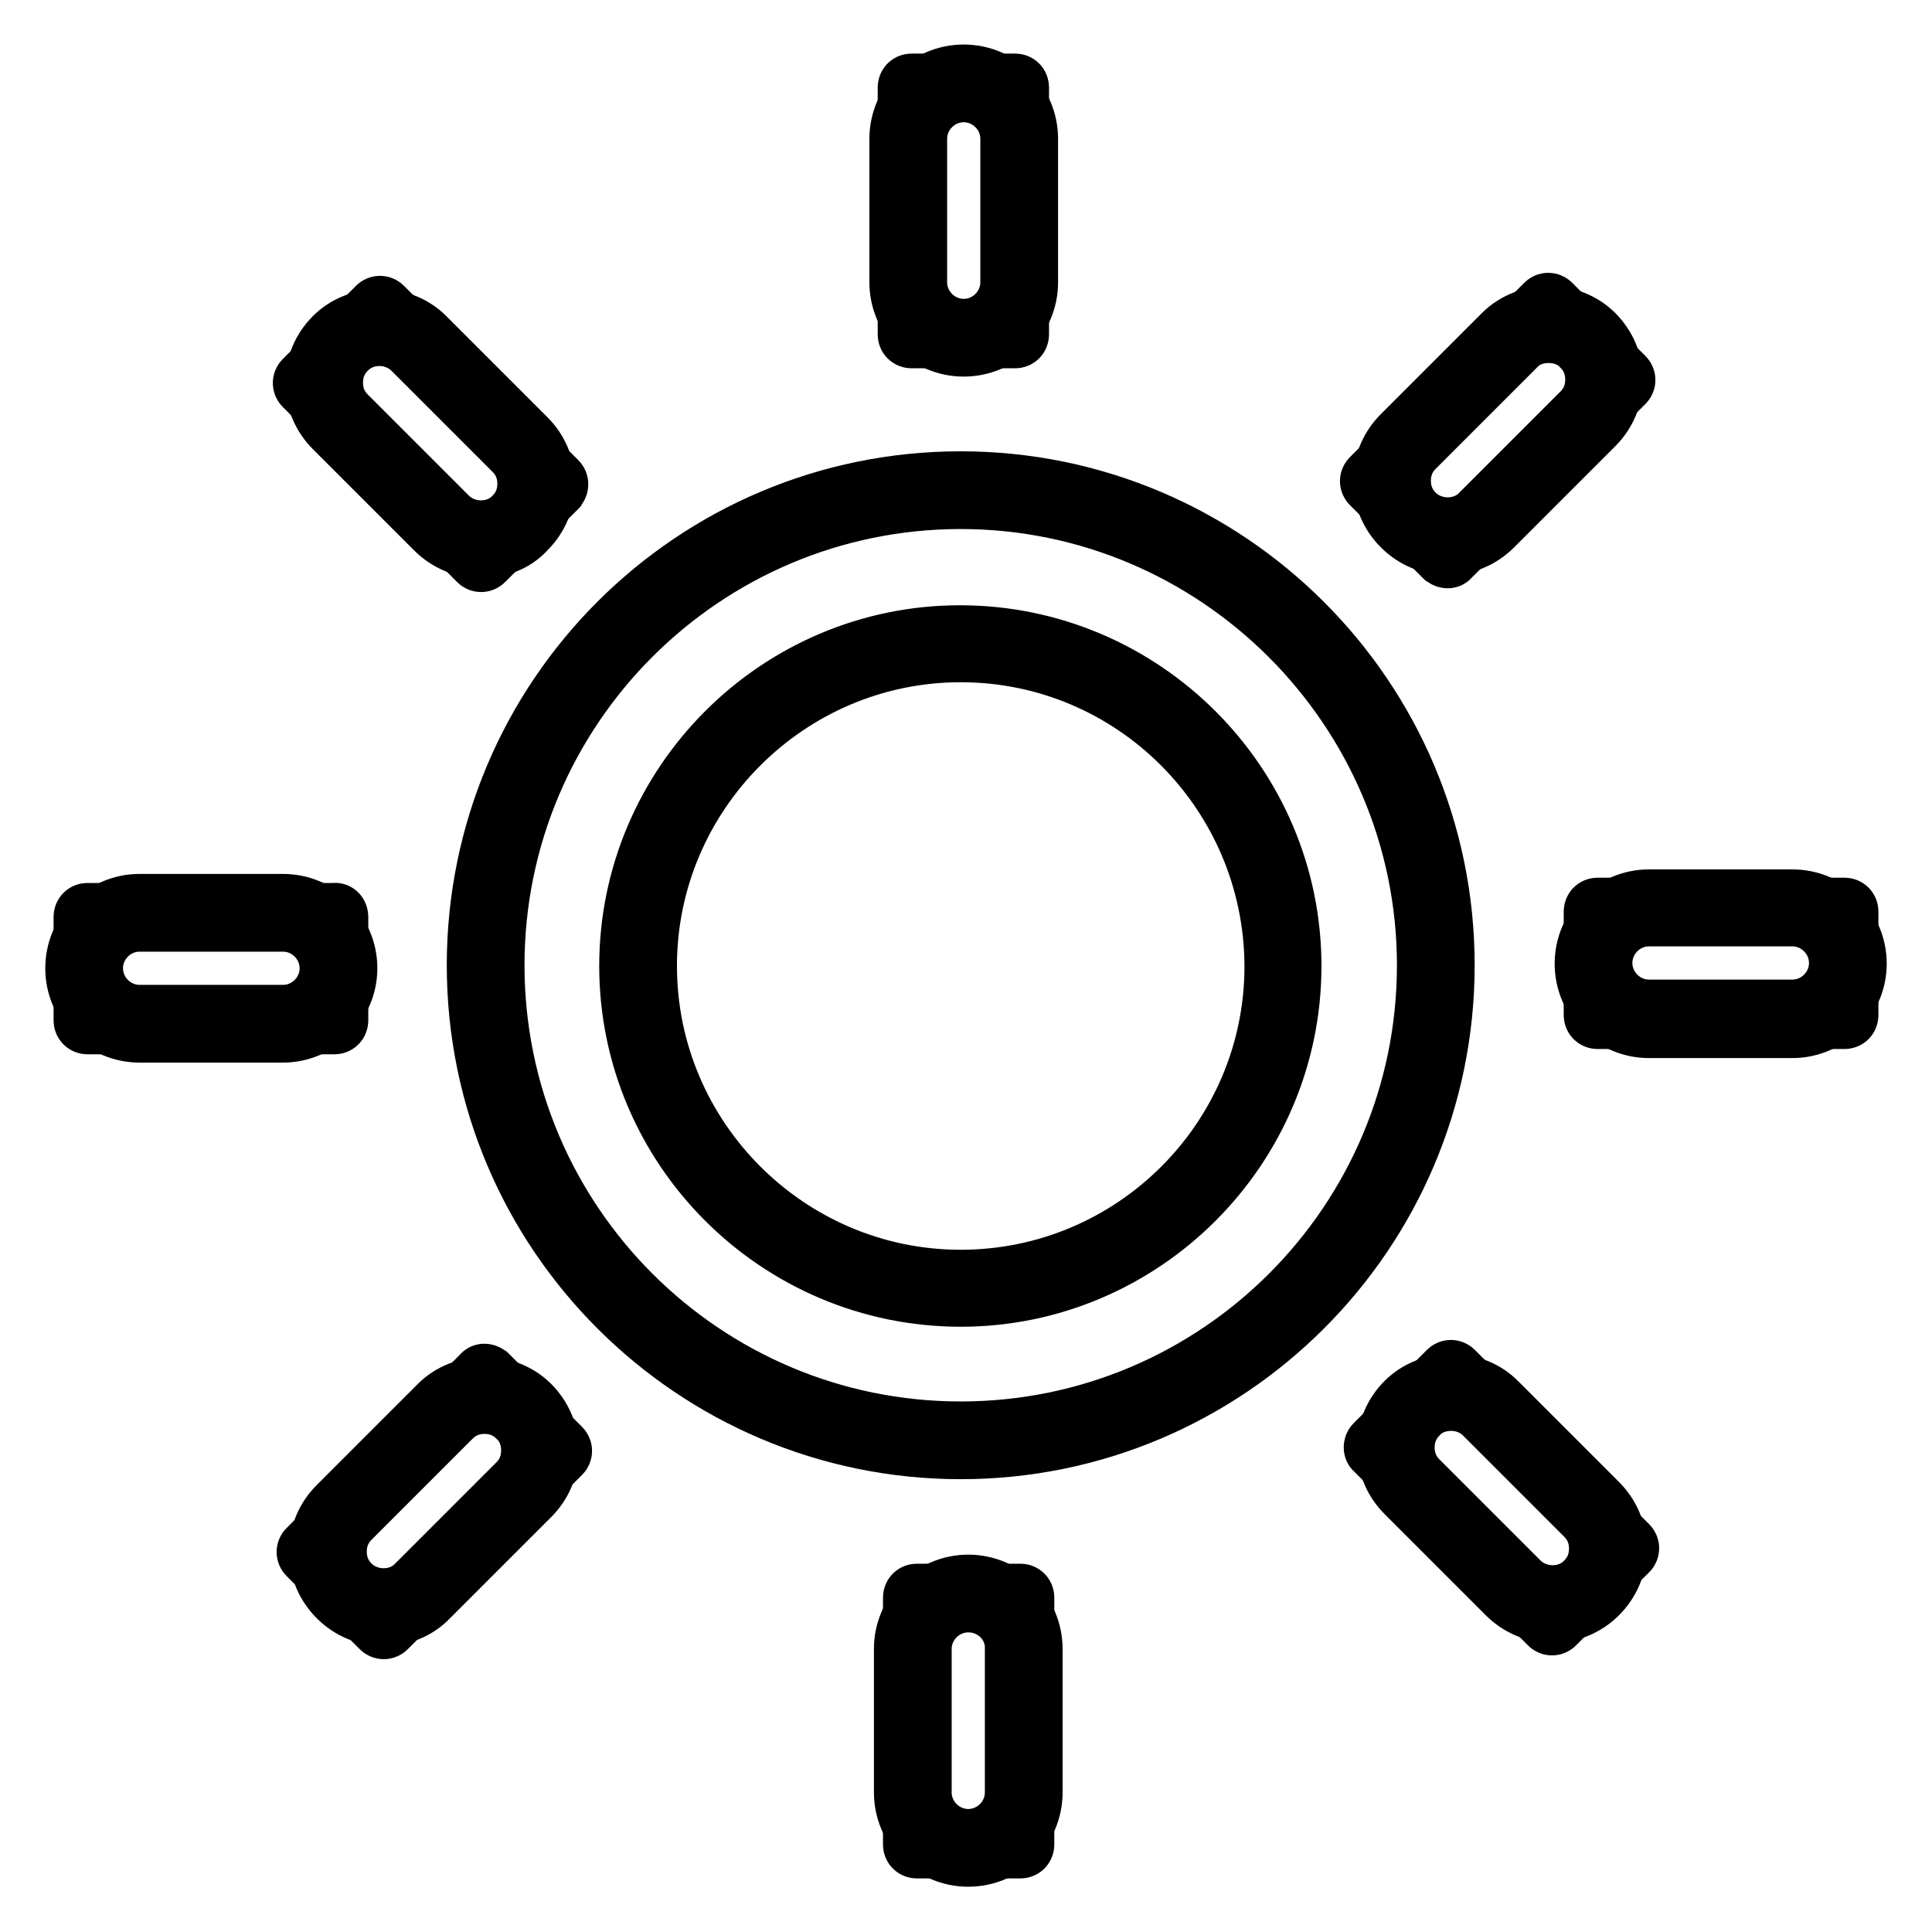 <?xml version="1.0" encoding="utf-8"?>
<!-- Svg Vector Icons : http://www.onlinewebfonts.com/icon -->
<!DOCTYPE svg PUBLIC "-//W3C//DTD SVG 1.1//EN" "http://www.w3.org/Graphics/SVG/1.1/DTD/svg11.dtd">
<svg version="1.1" xmlns="http://www.w3.org/2000/svg" xmlns:xlink="http://www.w3.org/1999/xlink" x="0px" y="0px" viewBox="0 0 256 256" enable-background="new 0 0 256 256" xml:space="preserve">
<g> <path stroke-width="8" fill-opacity="0" stroke="#000000"  d="M127.2,65c-34.8,0-63,28.2-63,63c0,34.8,28.2,63,63,63c34.8,0,63-28.2,63-63C190.2,93.2,162,65,127.2,65z  M127.2,170.7c-23.6,0-42.7-19.1-42.7-42.7c0-23.6,19.1-42.7,42.7-42.7S170,104.4,170,128S150.8,170.7,127.2,170.7z"/> <path stroke-width="8" fill-opacity="0" stroke="#000000"  d="M127.3,192c-35.3,0-64.1-28.7-64.1-64.1s28.7-64.1,64.1-64.1c35.3,0,64.1,28.7,64.1,64.1 S162.6,192,127.3,192z M127.3,66.1c-34.1,0-61.8,27.7-61.8,61.8c0,34.1,27.7,61.8,61.8,61.8c34.1,0,61.8-27.7,61.8-61.8 C189.1,93.9,161.3,66.1,127.3,66.1z M127.3,171.8c-24.2,0-43.9-19.7-43.9-43.8s19.7-43.8,43.8-43.8c24.2,0,43.9,19.7,43.9,43.8 S151.4,171.8,127.3,171.8z M127.3,86.4c-22.9,0-41.6,18.7-41.6,41.6c0,22.9,18.7,41.6,41.6,41.6c22.9,0,41.6-18.6,41.6-41.6 C168.8,105,150.2,86.4,127.3,86.4z"/> <path stroke-width="8" fill-opacity="0" stroke="#000000"  d="M134.5,44.8h-13.7c-0.3,0-0.5-0.2-0.5-0.5V11.6c0-0.3,0.2-0.5,0.5-0.5h13.7c0.3,0,0.5,0.2,0.5,0.5v32.7 C135,44.6,134.8,44.8,134.5,44.8z"/> <path stroke-width="8" fill-opacity="0" stroke="#000000"  d="M127.7,45.9c-4.7,0-8.5-3.8-8.5-8.5v-19c0-4.7,3.8-8.5,8.5-8.5c4.7,0,8.5,3.8,8.5,8.5v19 C136.2,42.1,132.4,45.9,127.7,45.9z M127.7,12.2c-3.4,0-6.2,2.8-6.2,6.2v19c0,3.4,2.8,6.2,6.2,6.2c3.4,0,6.2-2.8,6.2-6.2v-19 C133.9,15,131.1,12.2,127.7,12.2z"/> <path stroke-width="8" fill-opacity="0" stroke="#000000"  d="M73.8,64.6l-9.7,9.7c-0.2,0.2-0.5,0.2-0.7,0L40.3,51.1c-0.2-0.2-0.2-0.5,0-0.7l9.7-9.7 c0.2-0.2,0.5-0.2,0.7,0l23.1,23.1C74,64,74,64.3,73.8,64.6z"/> <path stroke-width="8" fill-opacity="0" stroke="#000000"  d="M63.7,72.6c-2.3,0-4.4-0.9-6-2.5L44.3,56.7c-1.6-1.6-2.5-3.7-2.5-6s0.9-4.4,2.5-6c3.2-3.2,8.8-3.2,12,0 l13.4,13.4c1.6,1.6,2.5,3.7,2.5,6c0,2.3-0.9,4.4-2.5,6C68.2,71.8,66,72.6,63.7,72.6L63.7,72.6z M50.3,44.5c-1.7,0-3.2,0.6-4.4,1.8 c-1.2,1.2-1.8,2.7-1.8,4.4s0.6,3.2,1.8,4.4l13.4,13.4c2.4,2.4,6.5,2.4,8.8,0c1.2-1.2,1.8-2.7,1.8-4.4c0-1.7-0.6-3.2-1.8-4.4 L54.7,46.3C53.6,45.2,52,44.5,50.3,44.5z"/> <path stroke-width="8" fill-opacity="0" stroke="#000000"  d="M44.8,121.5v13.7c0,0.3-0.2,0.5-0.5,0.5H11.6c-0.3,0-0.5-0.2-0.5-0.5v-13.7c0-0.3,0.2-0.5,0.5-0.5h32.7 C44.6,120.9,44.8,121.2,44.8,121.5z"/> <path stroke-width="8" fill-opacity="0" stroke="#000000"  d="M37.5,136.8h-19c-4.7,0-8.5-3.8-8.5-8.5c0-4.7,3.8-8.5,8.5-8.5h19c4.7,0,8.5,3.8,8.5,8.5 S42.1,136.8,37.5,136.8z M18.5,122.1c-3.4,0-6.2,2.8-6.2,6.2s2.8,6.2,6.2,6.2h19c3.4,0,6.2-2.8,6.2-6.2s-2.8-6.2-6.2-6.2H18.5z"/> <path stroke-width="8" fill-opacity="0" stroke="#000000"  d="M64.6,182.2l9.7,9.7c0.2,0.2,0.2,0.5,0,0.7l-23.1,23.1c-0.2,0.2-0.5,0.2-0.7,0l-9.7-9.7 c-0.2-0.2-0.2-0.5,0-0.7l23.1-23.1C64,182,64.3,182,64.6,182.2L64.6,182.2z"/> <path stroke-width="8" fill-opacity="0" stroke="#000000"  d="M50.8,214.1c-2.3,0-4.4-0.9-6-2.5s-2.5-3.7-2.5-6s0.9-4.4,2.5-6l13.4-13.4c3.2-3.2,8.8-3.2,12,0 c1.6,1.6,2.5,3.7,2.5,6s-0.9,4.4-2.5,6l-13.4,13.4C55.2,213.3,53,214.1,50.8,214.1z M64.2,186c-1.7,0-3.2,0.6-4.4,1.8l-13.4,13.4 c-1.2,1.2-1.8,2.7-1.8,4.4s0.6,3.2,1.8,4.4c2.4,2.4,6.5,2.4,8.8,0l13.4-13.4c1.2-1.2,1.8-2.7,1.8-4.4c0-1.7-0.6-3.3-1.8-4.4 C67.4,186.6,65.9,186,64.2,186L64.2,186z"/> <path stroke-width="8" fill-opacity="0" stroke="#000000"  d="M121.5,211.2h13.7c0.3,0,0.5,0.2,0.5,0.5v32.7c0,0.3-0.2,0.5-0.5,0.5h-13.7c-0.3,0-0.5-0.2-0.5-0.5v-32.7 C121,211.4,121.2,211.2,121.5,211.2L121.5,211.2z"/> <path stroke-width="8" fill-opacity="0" stroke="#000000"  d="M128.3,246c-4.7,0-8.5-3.8-8.5-8.5v-19c0-4.7,3.8-8.5,8.5-8.5c4.7,0,8.5,3.8,8.5,8.5v19 C136.8,242.2,133,246,128.3,246z M128.3,212.3c-3.4,0-6.2,2.8-6.2,6.2v19c0,3.4,2.8,6.2,6.2,6.2c3.4,0,6.2-2.8,6.2-6.2v-19 C134.6,215.1,131.8,212.3,128.3,212.3z"/> <path stroke-width="8" fill-opacity="0" stroke="#000000"  d="M182.2,191.4l9.7-9.7c0.2-0.2,0.5-0.2,0.7,0l23.1,23.1c0.2,0.2,0.2,0.5,0,0.7l-9.7,9.7 c-0.2,0.2-0.5,0.2-0.7,0l-23.1-23.1C182,192,182,191.6,182.2,191.4L182.2,191.4z"/> <path stroke-width="8" fill-opacity="0" stroke="#000000"  d="M205.7,213.7c-2.3,0-4.4-0.9-6-2.5l-13.4-13.4c-1.6-1.6-2.5-3.7-2.5-6c0-2.3,0.9-4.4,2.5-6 c3.2-3.2,8.8-3.2,12,0l13.4,13.4c1.6,1.6,2.5,3.7,2.5,6s-0.9,4.4-2.5,6C210.1,212.8,207.9,213.7,205.7,213.7z M192.3,185.6 c-1.7,0-3.3,0.6-4.4,1.8c-1.2,1.2-1.8,2.7-1.8,4.4c0,1.7,0.6,3.2,1.8,4.4l13.4,13.4c2.4,2.4,6.5,2.4,8.8,0c1.2-1.2,1.8-2.7,1.8-4.4 c0-1.7-0.6-3.2-1.8-4.4l-13.4-13.4C195.5,186.2,193.9,185.6,192.3,185.6z"/> <path stroke-width="8" fill-opacity="0" stroke="#000000"  d="M211.2,134.5v-13.7c0-0.3,0.2-0.5,0.5-0.5h32.7c0.3,0,0.5,0.2,0.5,0.5v13.7c0,0.3-0.2,0.5-0.5,0.5h-32.7 C211.4,135,211.2,134.8,211.2,134.5L211.2,134.5z"/> <path stroke-width="8" fill-opacity="0" stroke="#000000"  d="M237.5,136.2h-19c-4.7,0-8.5-3.8-8.5-8.5c0-4.7,3.8-8.5,8.5-8.5h19c4.7,0,8.5,3.8,8.5,8.5 C246,132.3,242.2,136.2,237.5,136.2z M218.5,121.4c-3.4,0-6.2,2.8-6.2,6.2c0,3.4,2.8,6.2,6.2,6.2h19c3.4,0,6.2-2.8,6.2-6.2 c0-3.4-2.8-6.2-6.2-6.2H218.5z"/> <path stroke-width="8" fill-opacity="0" stroke="#000000"  d="M191.4,73.8l-9.7-9.7c-0.2-0.2-0.2-0.5,0-0.7l23.1-23.1c0.2-0.2,0.5-0.2,0.7,0l9.7,9.7 c0.2,0.2,0.2,0.5,0,0.7l-23.1,23.1C192,74,191.7,74,191.4,73.8z"/> <path stroke-width="8" fill-opacity="0" stroke="#000000"  d="M191.8,72.2c-2.3,0-4.4-0.9-6-2.5c-1.6-1.6-2.5-3.7-2.5-6s0.9-4.4,2.5-6l13.4-13.4c3.2-3.2,8.8-3.2,12,0 c1.6,1.6,2.5,3.7,2.5,6c0,2.3-0.9,4.4-2.5,6l-13.4,13.4C196.2,71.3,194.1,72.2,191.8,72.2z M205.2,44.1c-1.7,0-3.3,0.6-4.4,1.8 l-13.4,13.4c-1.2,1.2-1.8,2.7-1.8,4.4c0,1.7,0.6,3.2,1.8,4.4c2.4,2.4,6.5,2.4,8.8,0l13.4-13.4c1.2-1.2,1.8-2.7,1.8-4.4 c0-1.7-0.6-3.2-1.8-4.4C208.5,44.7,206.9,44.1,205.2,44.1z"/></g>
</svg>